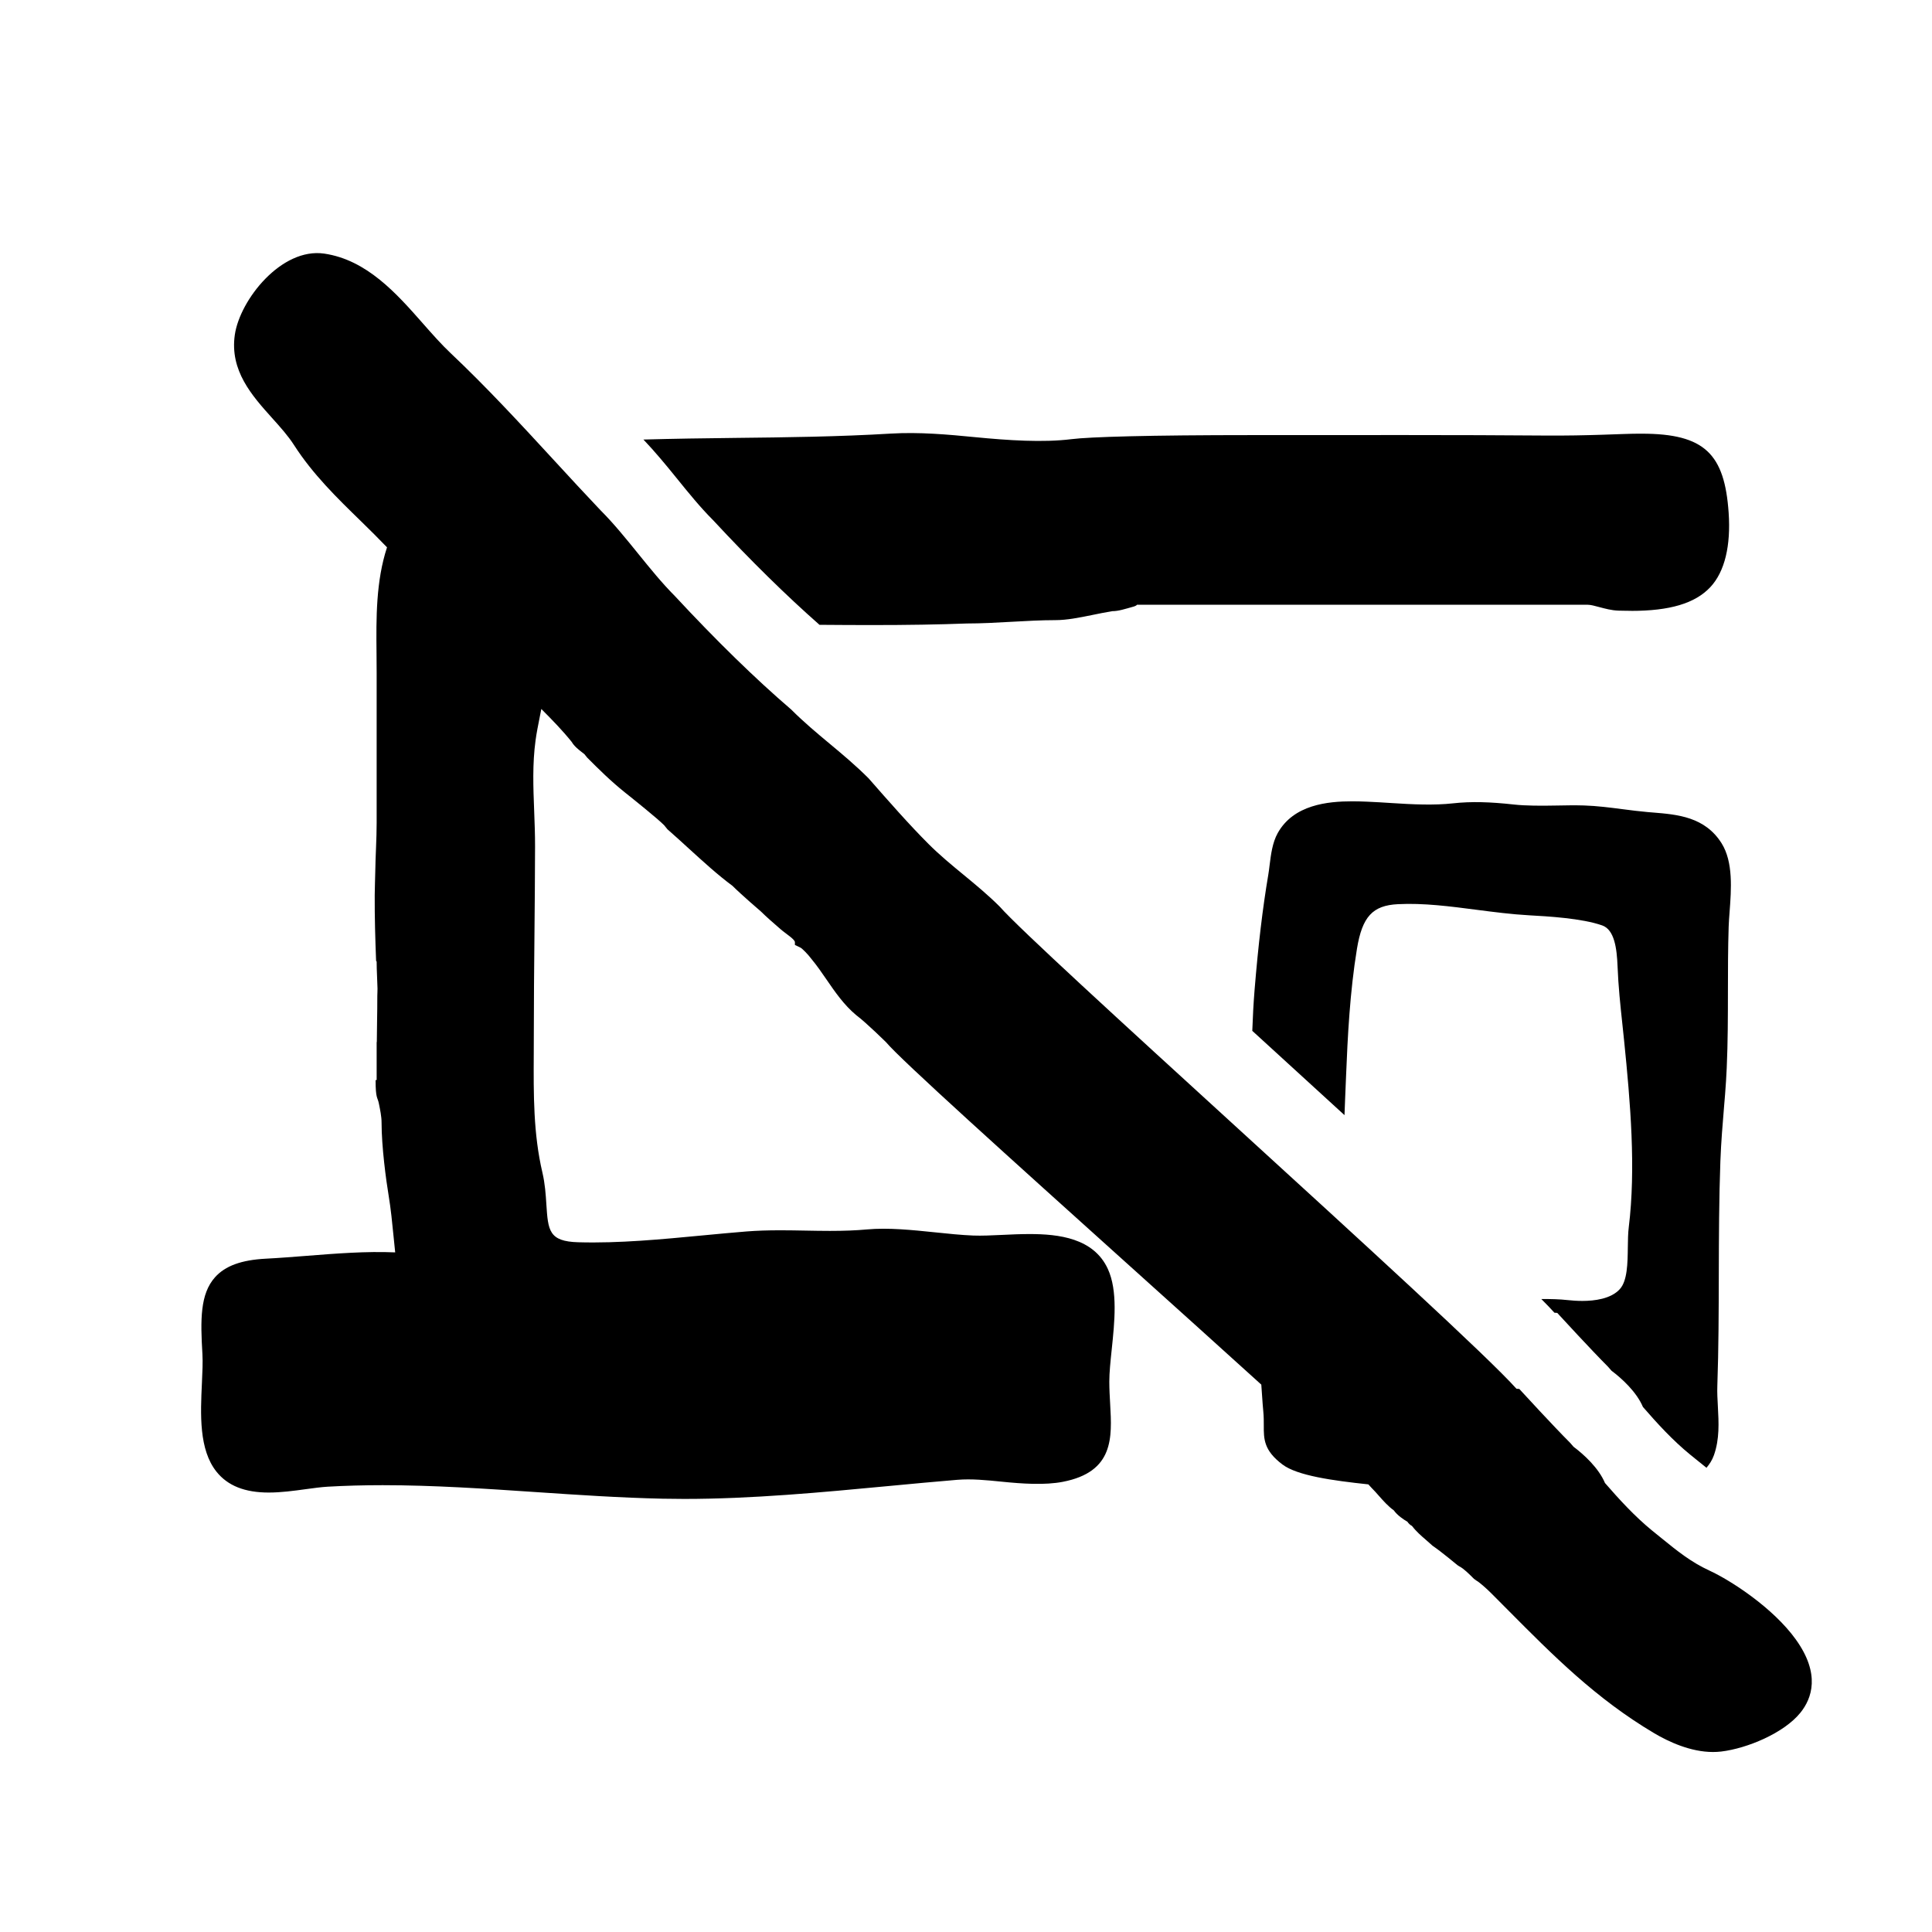 <?xml version="1.0" encoding="UTF-8"?>
<!-- Uploaded to: ICON Repo, www.svgrepo.com, Generator: ICON Repo Mixer Tools -->
<svg fill="#000000" width="800px" height="800px" version="1.1" viewBox="144 144 512 512" xmlns="http://www.w3.org/2000/svg">
 <g>
  <path d="m599.93 451.51c0.18-4.836 0.578-9.598 0.977-14.395l0.258-3.094c0.191-2.336 0.328-4.68 0.438-7.039 0.301-6.758 0.312-13.645 0.316-20.305 0.004-5.715 0.012-11.422 0.195-17.09 0.039-1.215 0.141-2.562 0.25-3.984 0.441-5.856 0.992-13.141-2.109-18.102-4.414-7.047-11.723-7.648-18.168-8.176l-1.477-0.121c-2.176-0.191-4.359-0.473-6.543-0.754-3.379-0.438-6.883-0.891-10.34-0.996-2.434-0.074-4.84-0.023-7.254 0.02-4.133 0.082-8.152 0.074-11.227-0.262-6.387-0.707-11.371-0.855-16.254-0.312-4.898 0.543-10.605 0.289-16.203-0.082-2.098-0.137-4.223-0.273-6.402-0.363-1.258-0.051-2.613-0.098-4.016-0.098-6.484 0-15.586 0.875-19.781 8.453-1.395 2.523-1.785 5.684-2.133 8.48-0.105 0.883-0.211 1.738-0.348 2.535-1.5 8.883-2.656 18.582-3.633 30.527-0.293 3.602-0.48 7.215-0.605 10.832 1.777 1.621 3.566 3.254 5.359 4.898 6.387 5.836 12.809 11.699 19.074 17.438 0.059-1.48 0.109-2.973 0.172-4.445l0.242-5.844c0.414-10.363 1.012-22.379 2.891-33.805 1.402-8.5 4.141-11.477 10.855-11.812 6.766-0.352 13.934 0.59 20.871 1.492 4.574 0.594 9.301 1.203 13.898 1.457 4.875 0.273 13.949 0.77 19.371 2.684 3.254 1.148 3.879 6.121 4.066 10.836 0.211 5.367 0.73 10.223 1.281 15.359l0.449 4.281c1.676 16.496 3.16 33.902 1.238 49.516-0.195 1.566-0.223 3.41-0.246 5.344-0.051 4.144-0.109 8.852-2.137 11.062-2.348 2.574-6.691 3.113-9.922 3.113-1.391 0-2.746-0.098-3.981-0.23-2-0.227-4.387-0.289-6.883-0.273 1.438 1.449 2.641 2.695 3.473 3.629l0.75 0.051 0.684 0.746c0.082 0.09 8.328 9.078 12.773 13.523l0.922 1.055c2.719 2.031 6.641 5.617 8.324 9.602 3.769 4.336 7.883 8.844 12.484 12.602l2.367 1.914c0.68 0.555 1.328 1.074 1.988 1.598 0.789-0.934 1.5-1.984 1.98-3.344 1.512-4.289 1.27-8.621 1.039-12.922-0.102-1.867-0.207-3.664-0.141-5.457 0.344-9.863 0.363-19.781 0.387-29.398 0.027-9.938 0.055-20.191 0.426-30.344z"/>
  <path d="m619.93 578.5c-6.019-8.402-17.25-15.672-22.914-18.277-4.934-2.273-8.59-5.25-12.828-8.695l-2.367-1.914c-4.602-3.762-8.715-8.266-12.484-12.602-1.676-3.984-5.602-7.57-8.324-9.602l-0.922-1.055c-4.445-4.445-12.691-13.43-12.773-13.523l-0.684-0.746-0.75-0.051c-7.547-8.449-41.676-39.625-74.727-69.809-29.449-26.898-57.258-52.305-62.203-57.945-3.109-3.109-6.418-5.836-9.621-8.473-3.113-2.562-6.332-5.215-9.27-8.156-5.215-5.215-10.543-11.305-15.871-17.383-3.481-3.481-6.984-6.402-10.375-9.227-3.301-2.75-6.715-5.594-10.176-9.043-9.406-8.066-19.758-18.168-30.844-30.098-3.305-3.309-6.531-7.289-9.648-11.141-3.199-3.953-6.504-8.039-9.957-11.488-4.227-4.449-8.379-8.957-12.52-13.457-8.699-9.445-17.695-19.211-27.262-28.242-2.445-2.309-4.816-4.996-7.324-7.844-6.957-7.898-14.848-16.859-26.156-18.523-11.371-1.656-22.344 12.27-23.695 21.496-1.395 9.523 4.578 16.172 9.848 22.043 2.203 2.449 4.277 4.758 5.848 7.211 4.969 7.742 11.445 14.051 17.715 20.152 2.387 2.328 4.691 4.613 6.922 6.938-2.938 8.957-2.883 18.68-2.781 28.184 0.023 1.707 0.031 3.402 0.031 5.086v11.336 6.801 21.285 0.398c0 4.289-0.309 8.594-0.367 12.922-0.031 2.066-0.137 4.102-0.145 6.184-0.031 5.789 0.141 11.594 0.367 17.406 0.004 0.051 0.145 0.109 0.145 0.168v0.109c0 2.266 0.176 4.656 0.227 7.062 0.016 0.641-0.055 1.273-0.051 1.918 0.016 2.242-0.035 4.672-0.066 6.898-0.023 1.75-0.066 5.348-0.066 5.348h-0.043v10.078h-0.281c0 5.039 0.52 4.445 0.875 6.238 0.324 1.621 0.707 3.387 0.707 5.023 0 6.438 1.195 15.266 1.883 19.402 0.57 3.43 0.945 7.176 1.293 10.742 0.137 1.414 0.289 2.856 0.434 4.258-7.727-0.336-15.68 0.301-23.355 0.906-3.633 0.281-7.266 0.574-10.898 0.762-6.508 0.336-10.793 1.906-13.488 4.918-3.965 4.43-3.891 11.238-3.344 20.375 0.125 2.125 0 4.812-0.133 7.652-0.387 8.281-0.828 17.668 3.879 23.531 2.969 3.703 7.488 5.5 13.82 5.5 3.293 0 6.609-0.453 9.809-0.891 2.074-0.281 4.055-0.555 5.828-0.66 4.648-0.266 9.418-0.398 14.57-0.398 13.492 0 27.234 0.926 40.527 1.824 11.039 0.746 22.453 1.516 33.719 1.758 1.883 0.039 3.773 0.059 5.668 0.059 17.949 0 36.395-1.738 54.23-3.422 6.07-0.574 12.117-1.145 18.105-1.641 3.848-0.312 7.699 0.082 11.809 0.492 5.461 0.559 11.43 0.957 16.172 0.039 13.586-2.625 13.062-11.75 12.559-20.57-0.105-1.895-0.223-3.883-0.227-5.953-0.004-2.422 0.309-5.394 0.637-8.539 0.766-7.301 1.633-15.578-1.023-21.352-3.769-8.203-13.062-9.25-20.742-9.25-2.445 0-4.918 0.109-7.289 0.227-2.754 0.125-5.375 0.258-7.652 0.168-3.231-0.133-6.644-0.488-10.098-0.848-6.074-0.629-12.43-1.285-18.07-0.77-2.922 0.266-6.035 0.387-9.805 0.387-2.195 0-4.375-0.039-6.543-0.082-2.191-0.039-4.375-0.082-6.566-0.082-3.441 0-6.297 0.102-9.004 0.312-3.812 0.309-7.68 0.672-11.566 1.043-10.918 1.039-22.191 2.125-32.973 1.82-7.848-0.211-8.039-3.113-8.496-10.121-0.16-2.523-0.348-5.391-1.043-8.352-2.41-10.289-2.352-20.605-2.293-31.523l0.016-4.914c0-8.848 0.086-17.68 0.168-26.496 0.074-7.844 0.145-15.672 0.16-23.488 0.004-3.117-0.109-6.223-0.23-9.32-0.25-6.438-0.488-12.52 0.363-18.793 0.266-1.98 0.676-4 1.078-6.031 0.152-0.754 0.297-1.523 0.449-2.289 2.977 2.988 5.566 5.644 8.039 8.711 0.68 1.168 1.832 2.066 2.856 2.856 0.188 0.145 0.367 0.281 0.523 0.406l0.742 0.922c3.012 3.012 6.125 6.125 10 9.23 2.227 1.777 8.629 6.902 10.387 8.68l0.863 1.066c1.934 1.691 3.789 3.391 5.621 5.059 3.965 3.617 7.703 7.031 11.629 9.941 2.309 2.309 7.465 6.746 7.543 6.801 1.328 1.328 3.336 3.082 5.234 4.719 1.32 1.156 3.766 2.637 3.766 3.414v0.73l1.449 0.695c0.508 0.258 1.949 1.703 3.031 3.141 1.344 1.617 2.59 3.43 3.844 5.254 2.301 3.356 4.684 6.82 7.914 9.508 2.812 2.109 7.875 7.16 7.891 7.152 3.898 4.68 33.344 31.176 64.508 59.227 12.133 10.918 24.398 21.961 34.961 31.539 0.188 2.344 0.293 4.637 0.523 7.012 0.145 1.508 0.141 2.762 0.137 3.848-0.012 3.527-0.02 6.574 4.953 10.312 3.914 2.949 13.227 4.254 22.762 5.266 0.301 0.316 0.598 0.637 0.781 0.852 0.746 0.746 1.406 1.492 2.035 2.211 1.234 1.391 2.402 2.719 3.926 3.824 0.938 1.32 2.535 2.394 3.617 3.023 0.301 0.473 0.719 0.848 1.199 1.102 1.125 1.477 2.434 2.609 3.613 3.621 0.527 0.457 1.043 0.898 1.863 1.648 2.133 1.422 6.539 5.094 6.586 5.133l0.488 0.316c1.152 0.574 2.539 1.965 3.879 3.305l0.656 0.473c0.68 0.344 2.555 1.984 3.879 3.305l4.41 4.43c12.016 12.102 23.367 23.531 38.758 32.668 3.856 2.289 9.699 5.012 15.633 5.012 0.734 0 1.473-0.039 2.195-0.125 6.891-0.828 16.617-4.898 20.965-10.273 3.074-3.805 5.371-10.262-1.184-19.395z"/>
  <path d="m332.88 281.75c10.105 10.879 19.566 20.152 28.293 27.832 4.488 0.031 8.984 0.066 13.516 0.066 9.984 0 18.129-0.137 25.531-0.418 3.824 0 7.84-0.223 11.855-0.449 3.918-0.215 7.84-0.438 11.574-0.438 3.109 0 6.34-0.66 9.766-1.355 1.879-0.383 3.789-0.777 5.352-1.023 1.648 0 3.285-0.555 5.691-1.223 0.695-0.199 0.887-0.488 0.887-0.523v0.051h6.262 110.95 1.508 0.754c0.777 0 1.867 0.316 3.027 0.621 1.535 0.398 3.164 0.867 5.062 0.934 1.23 0.043 3.426 0.047 3.426 0.047v0.016c10.078 0 16.859-1.941 20.934-6.309 3.82-4.09 5.441-10.984 4.84-19.699-1.078-15.547-6.316-20.949-23.012-20.949h-0.961c-4.168 0-13.211 0.594-24.902 0.492-21.434-0.188-51.777-0.117-77.371-0.117-27.379 0-43.062 0.465-47.953 1.078-7.535 0.941-16.828 0.312-25.441-0.527-7.281-0.715-14.848-1.395-22.348-0.953-13.855 0.832-27.871 1.004-41.43 1.148-8.039 0.086-16.098 0.207-24.172 0.43 2.996 3.152 5.91 6.66 8.715 10.133 3.109 3.848 6.34 7.828 9.645 11.137z"/>
 </g>
</svg>